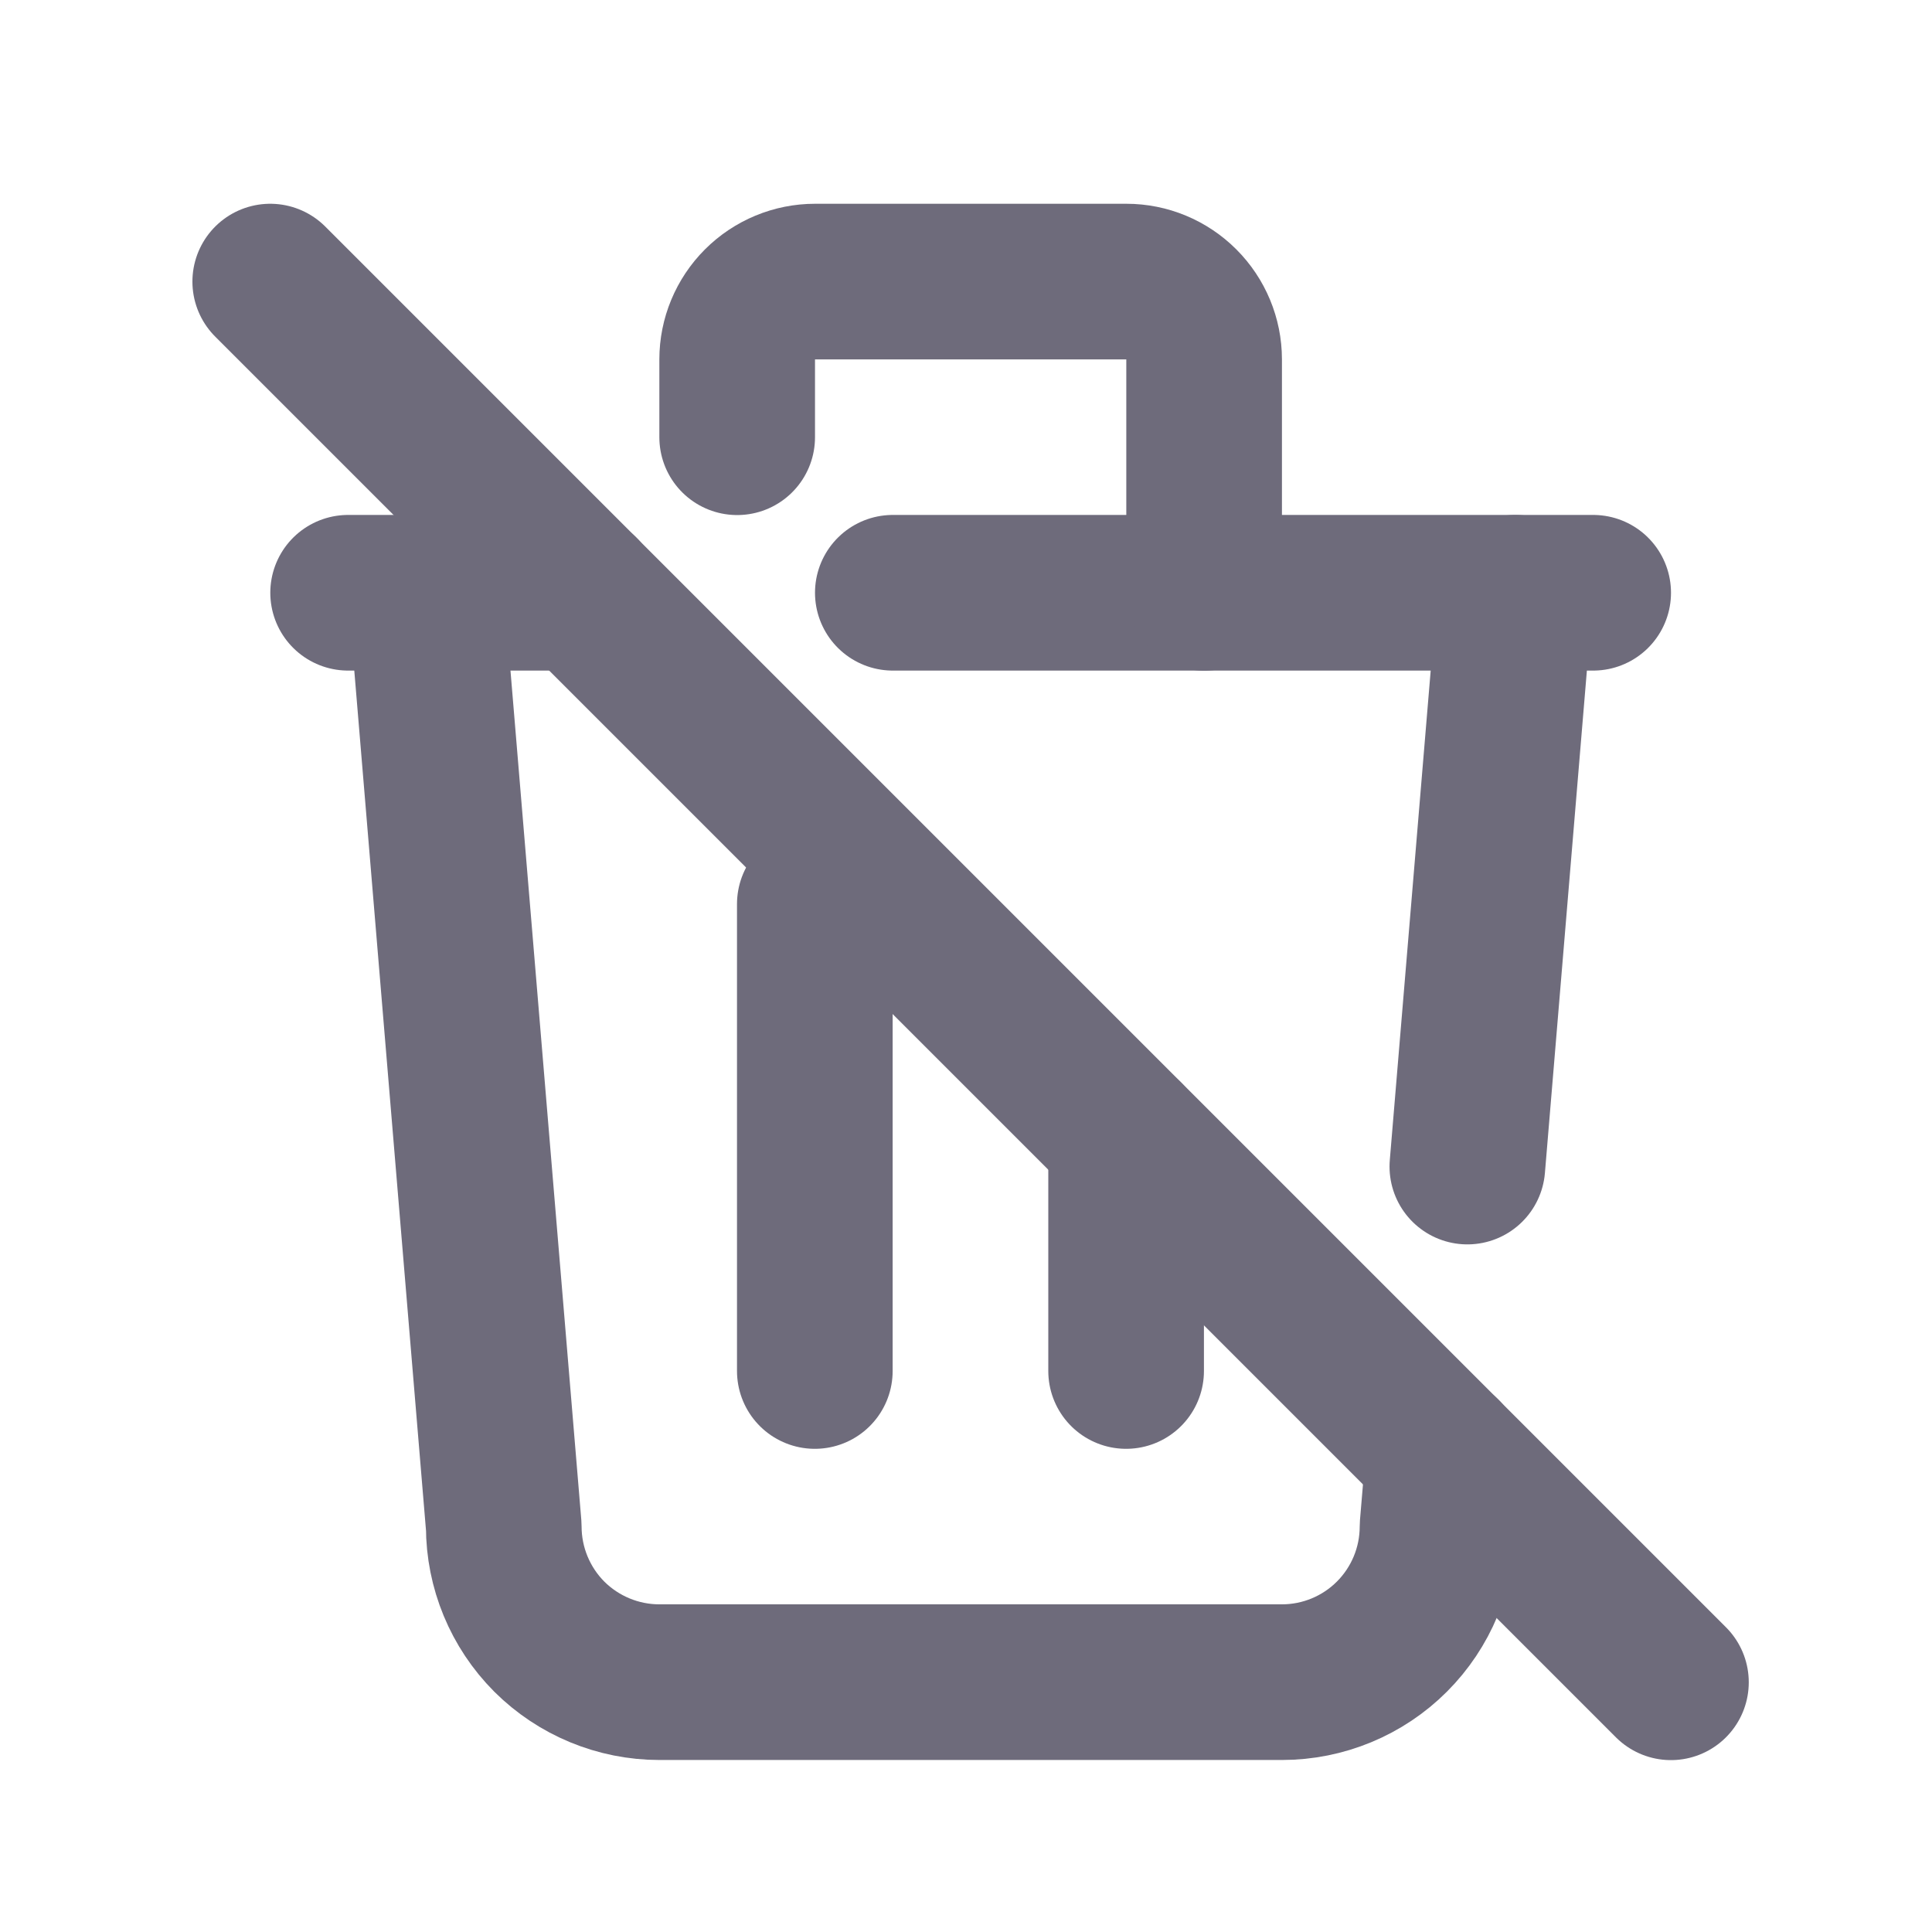 <svg width="16" height="16" viewBox="0 0 16 16" fill="none" xmlns="http://www.w3.org/2000/svg">
<path d="M2.238 2.332L13.838 13.932" stroke="#6E6B7B" stroke-width="1.289" stroke-linecap="round" stroke-linejoin="round"/>
<path d="M2.883 4.909H4.816M7.394 4.909H13.194" stroke="#6E6B7B" stroke-width="1.289" stroke-linecap="round" stroke-linejoin="round"/>
<path d="M6.748 7.487V11.354" stroke="#6E6B7B" stroke-width="1.289" stroke-linecap="round" stroke-linejoin="round"/>
<path d="M9.326 9.421V11.354" stroke="#6E6B7B" stroke-width="1.289" stroke-linecap="round" stroke-linejoin="round"/>
<path d="M3.527 4.909L4.172 12.642C4.172 12.984 4.308 13.312 4.549 13.554C4.791 13.795 5.119 13.931 5.461 13.931H10.616C10.958 13.931 11.286 13.795 11.527 13.554C11.769 13.312 11.905 12.984 11.905 12.642L11.955 12.048" stroke="#6E6B7B" stroke-width="1.289" stroke-linecap="round" stroke-linejoin="round"/>
<path d="M12.152 9.661L12.549 4.909" stroke="#6E6B7B" stroke-width="1.289" stroke-linecap="round" stroke-linejoin="round"/>
<path d="M6.105 3.621V2.976C6.105 2.806 6.173 2.642 6.294 2.521C6.415 2.4 6.579 2.332 6.75 2.332H9.328C9.499 2.332 9.662 2.4 9.783 2.521C9.904 2.642 9.972 2.806 9.972 2.976V4.91" stroke="#6E6B7B" stroke-width="1.289" stroke-linecap="round" stroke-linejoin="round"/>
</svg>
